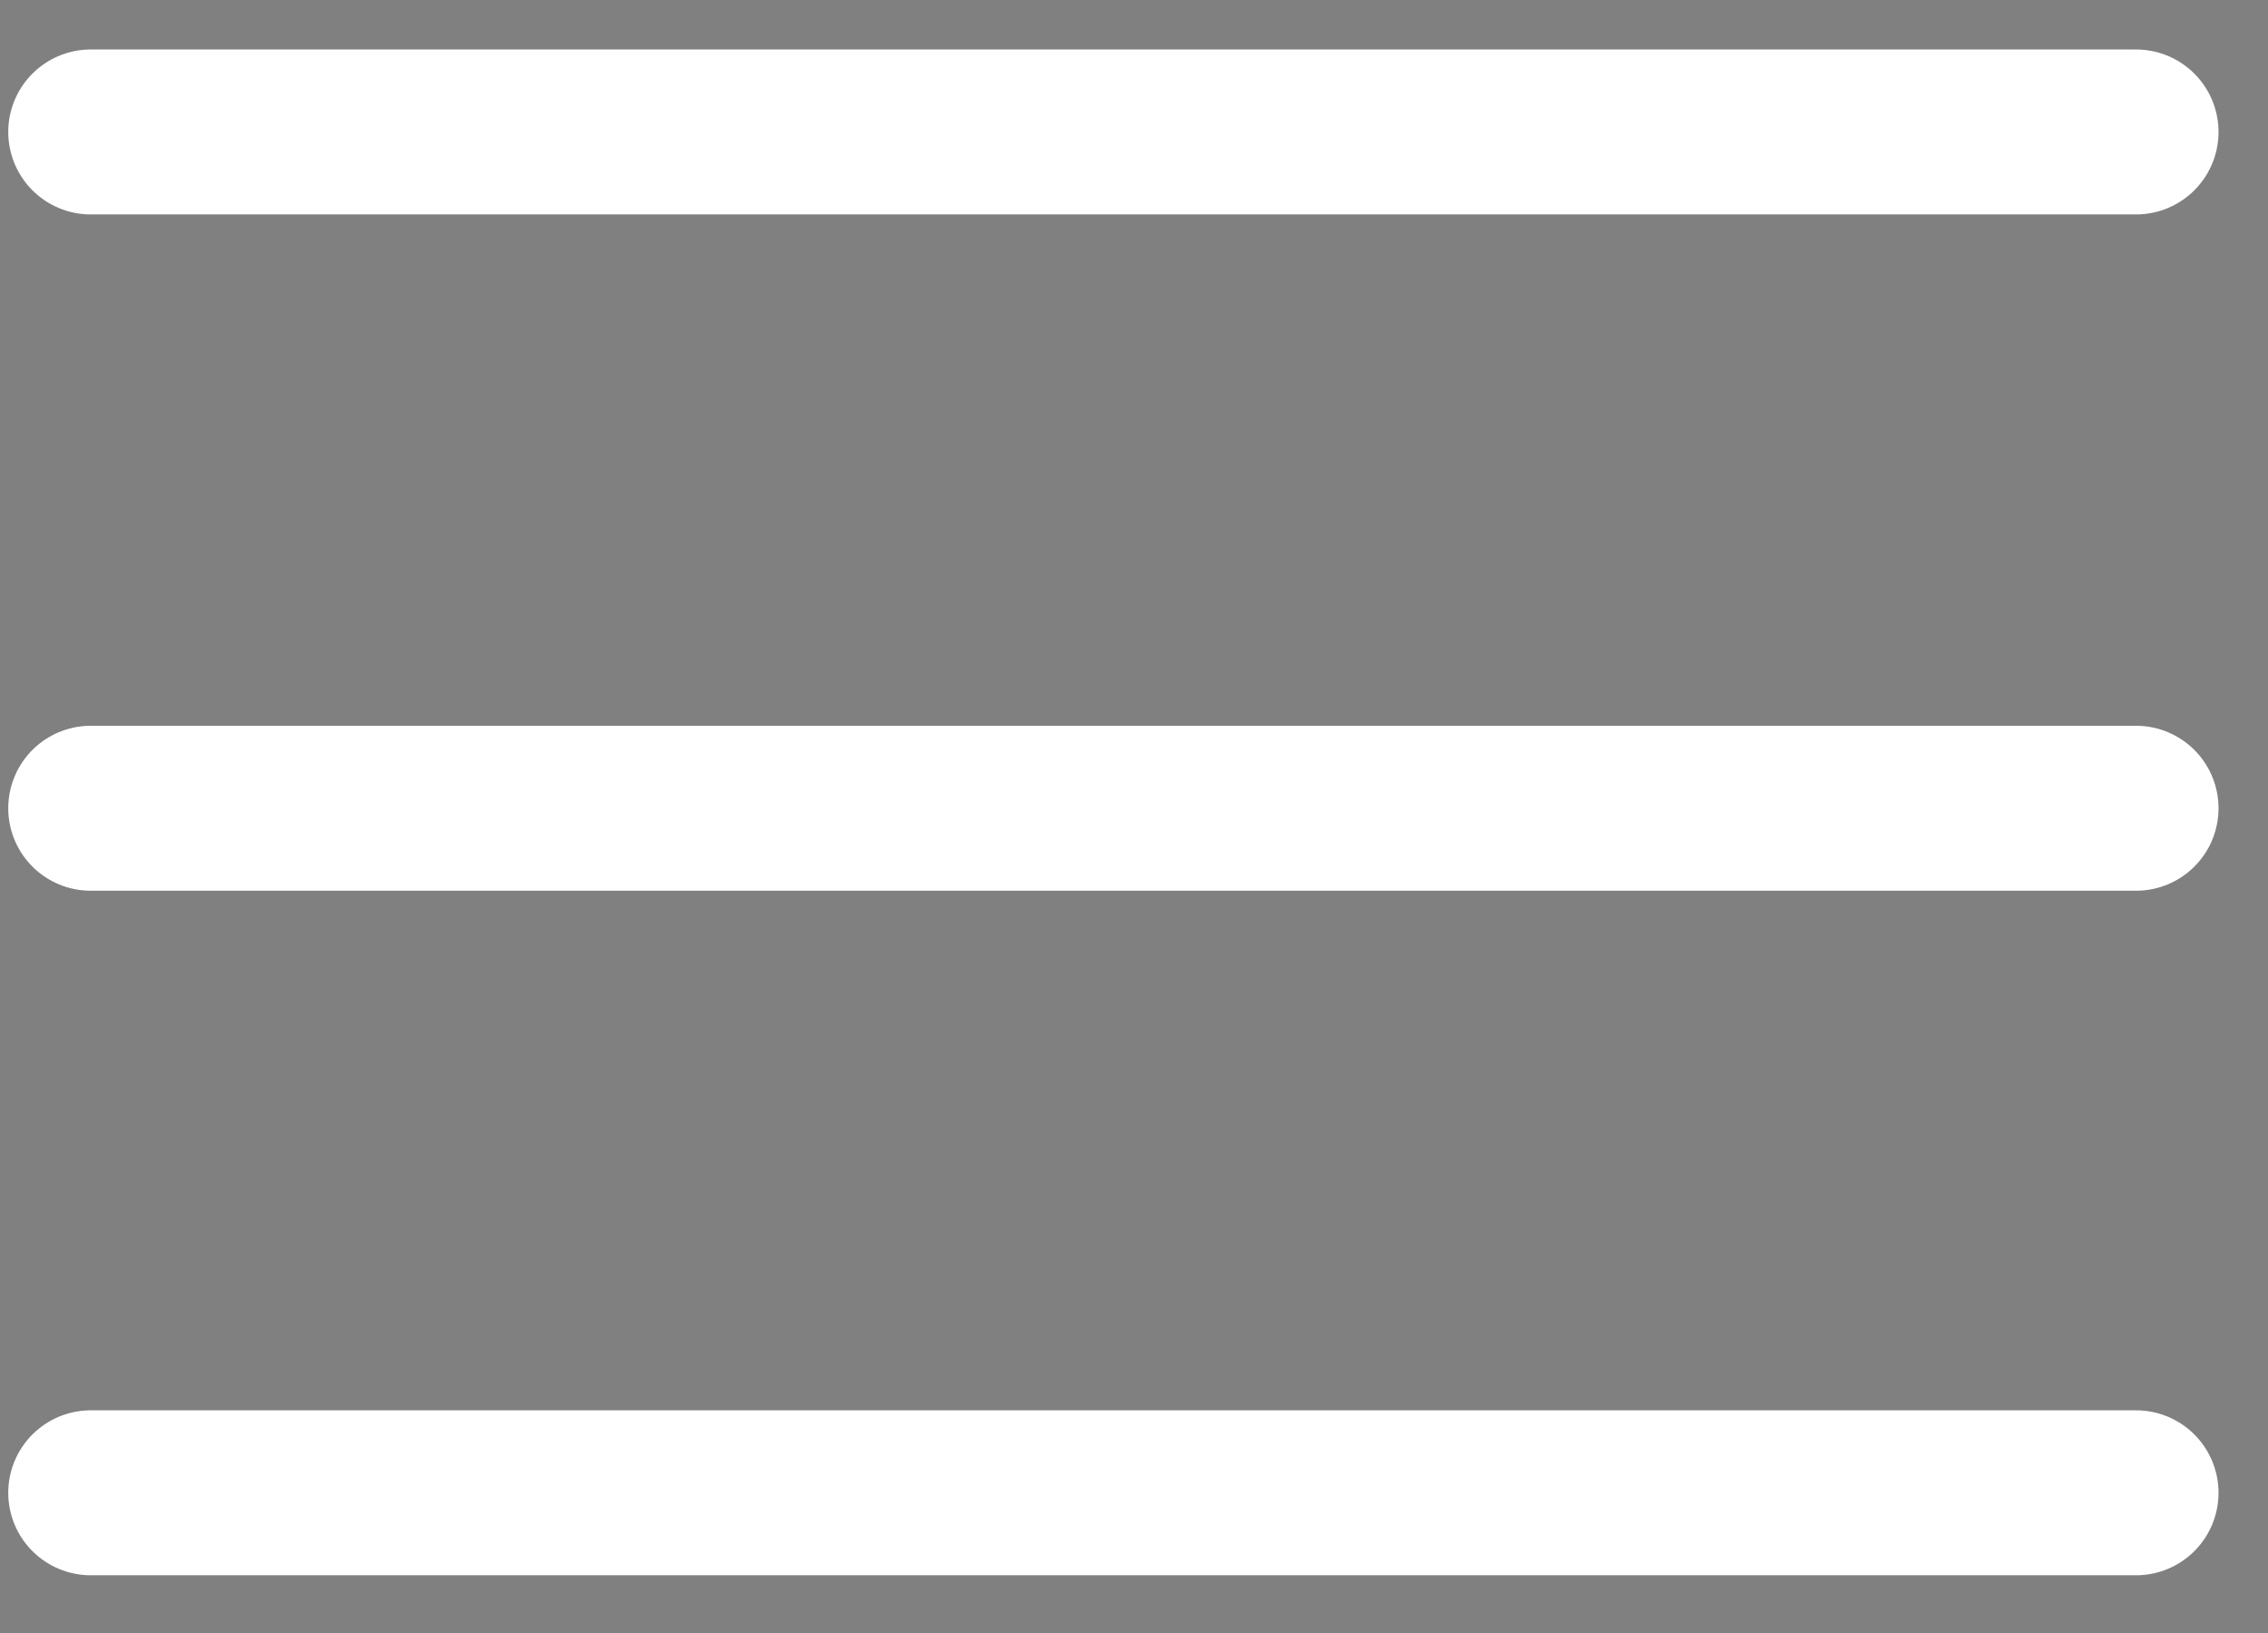 <?xml version="1.0" encoding="utf-8"?>
<!-- Generator: Adobe Illustrator 26.3.1, SVG Export Plug-In . SVG Version: 6.00 Build 0)  -->
<svg version="1.1" id="レイヤー_1" xmlns="http://www.w3.org/2000/svg" xmlns:xlink="http://www.w3.org/1999/xlink" x="0px"
	 y="0px" viewBox="0 0 27.5 19.8" style="enable-background:new 0 0 27.5 19.8;" xml:space="preserve">
<rect x="0" y="0" width="27.5" height="19.8" fill="#808080" stroke="none"/>
<style type="text/css">
	.st0{fill:none;stroke:#FFFFFF;stroke-width:2;stroke-linecap:round;stroke-linejoin:round;}
	.st1{fill:none;stroke:#040000;}
</style>
<g>
	<line class="st0" x1="1.1" y1="1.6" x2="25.9" y2="1.6"/>
	<line class="st0" x1="1.1" y1="9.8" x2="25.9" y2="9.8"/>
	<line class="st0" x1="1.1" y1="18.1" x2="25.9" y2="18.1"/>
</g>
<line class="st1" x1="298.1" y1="-0.5" x2="281.1" y2="16.5"/>
<line class="st1" x1="280.6" y1="0.1" x2="297.6" y2="16"/>
</svg>
